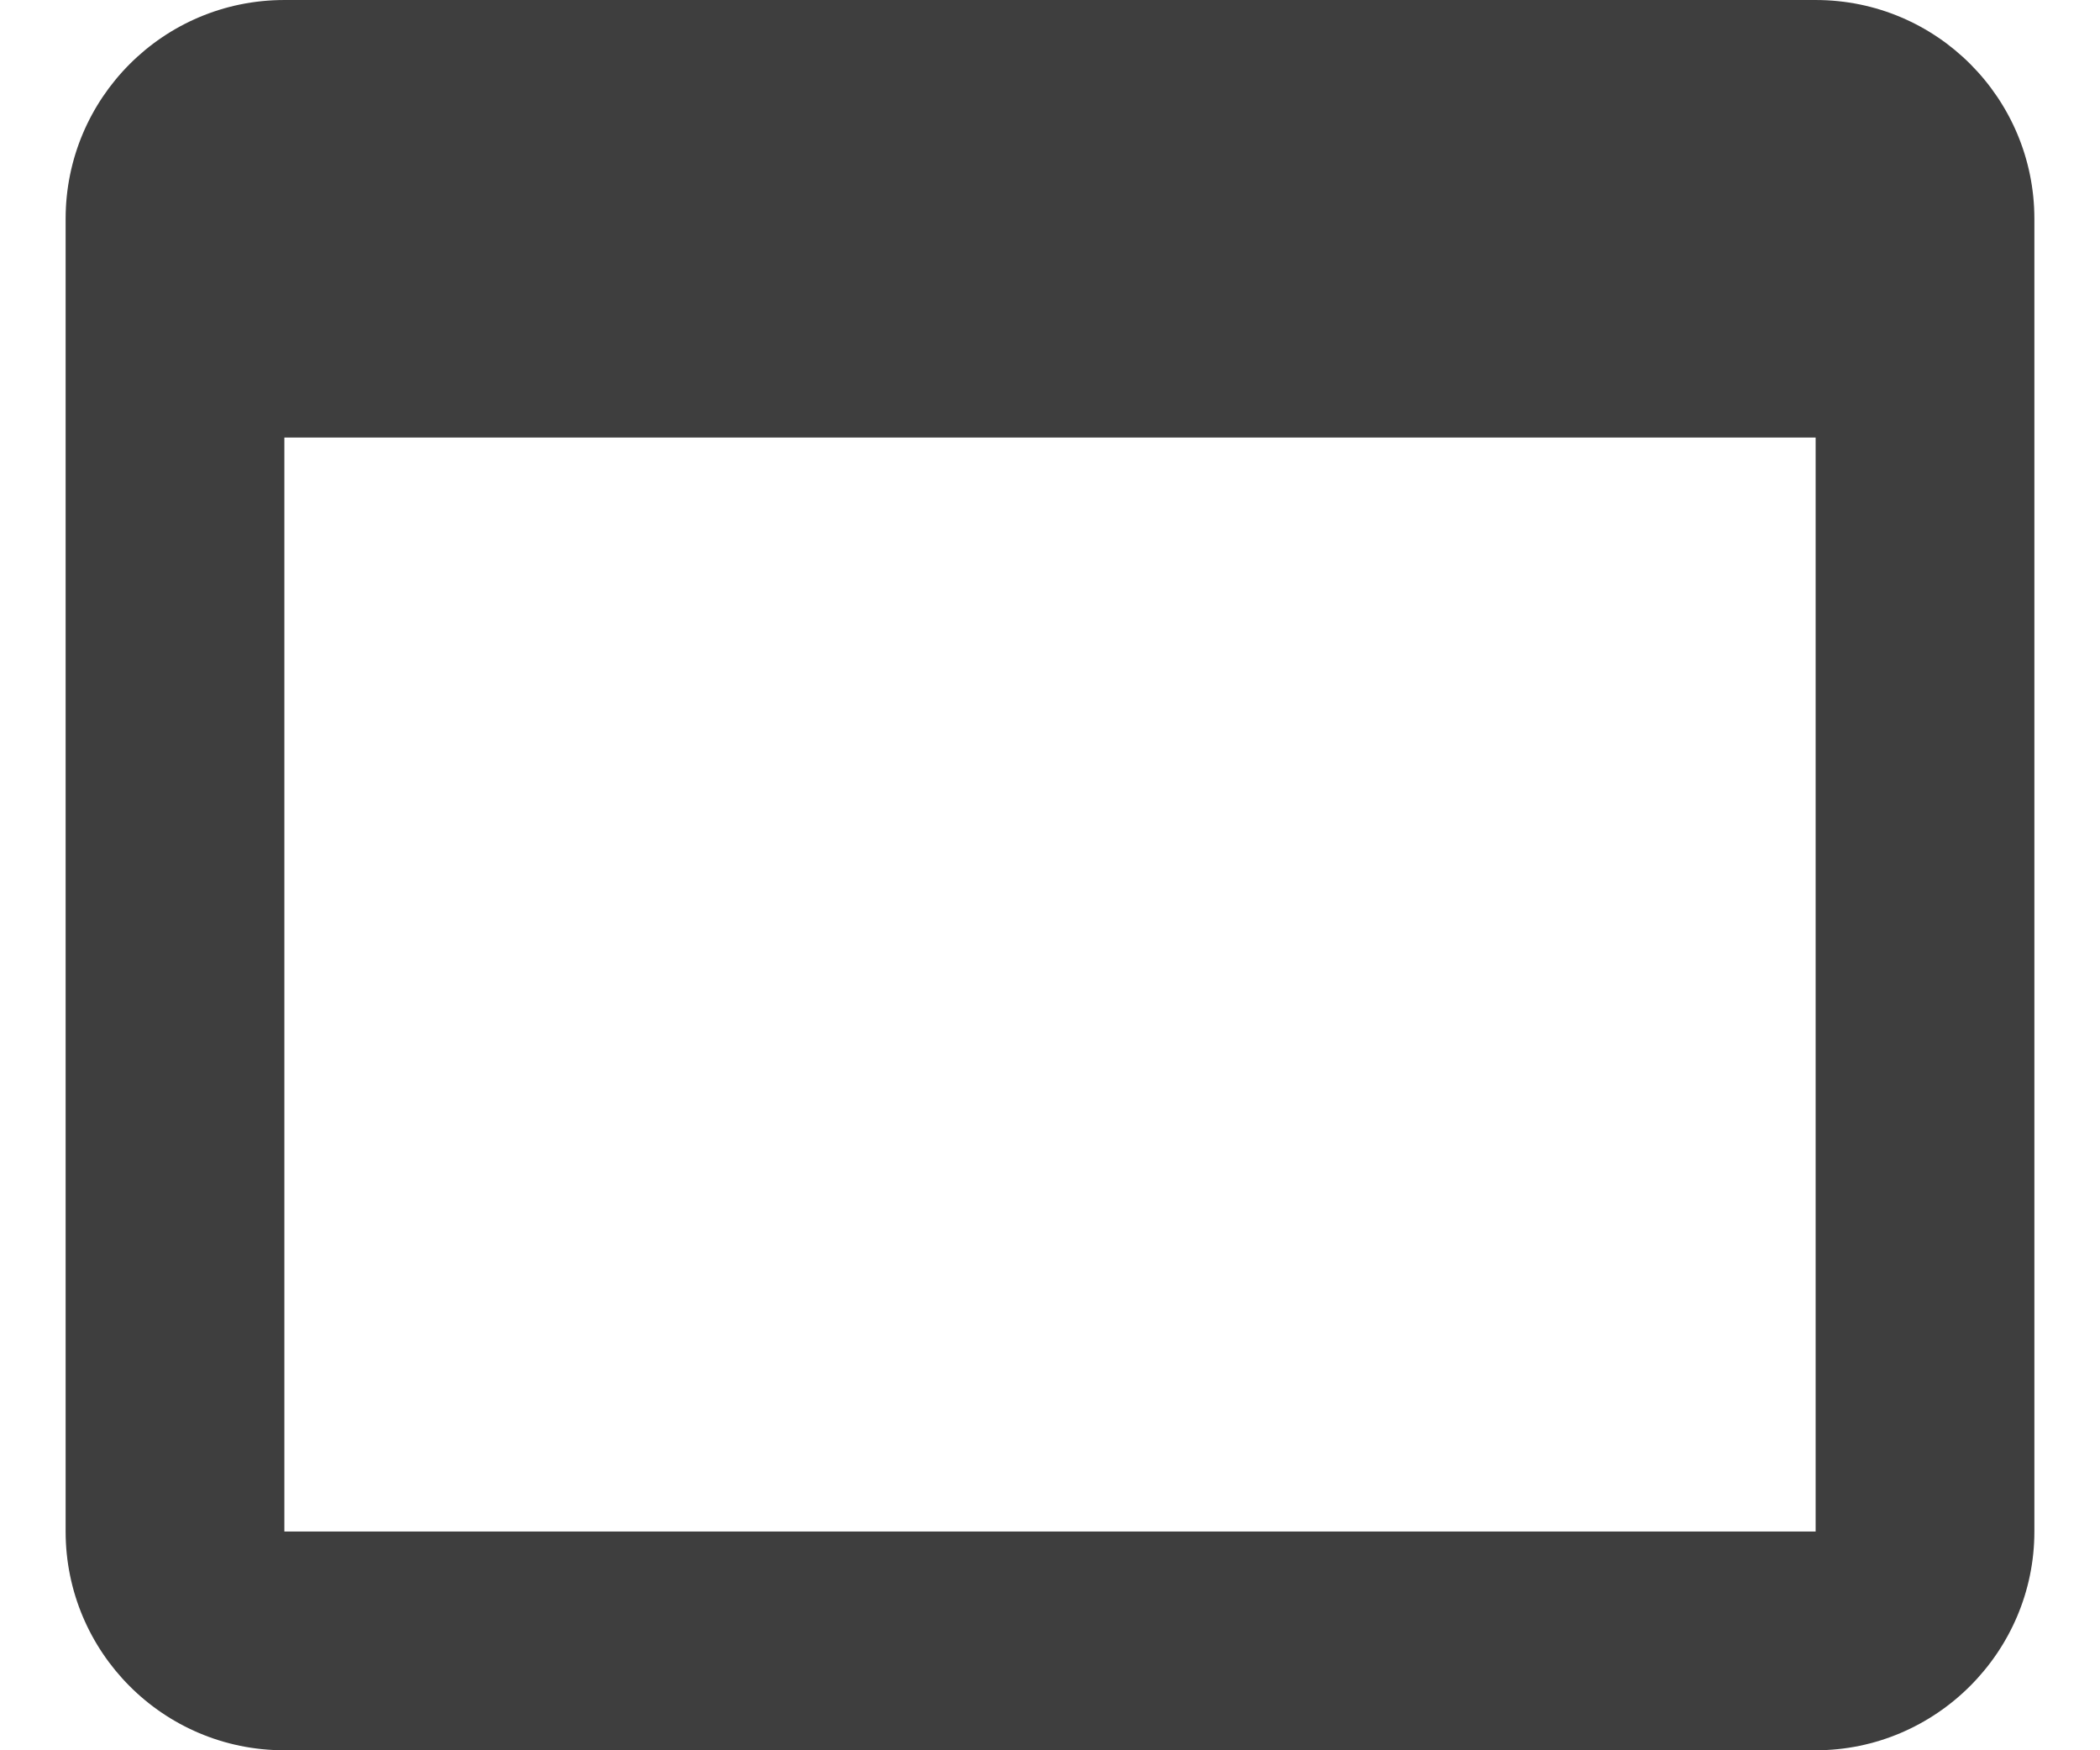 <svg width="24" height="20" viewBox="0 0 24 20" fill="none" xmlns="http://www.w3.org/2000/svg">
<path d="M20.75 6.10352e-05H3.25C1.863 6.10352e-05 0.75 1.125 0.75 2.5V17.5C0.75 18.875 1.863 20 3.25 20H20.75C22.125 20 23.25 18.875 23.25 17.5V2.5C23.25 1.125 22.137 6.10352e-05 20.75 6.10352e-05ZM20.75 17.5H3.25V5H20.75V17.5Z" fill="#3E3E3E"/>
</svg>
